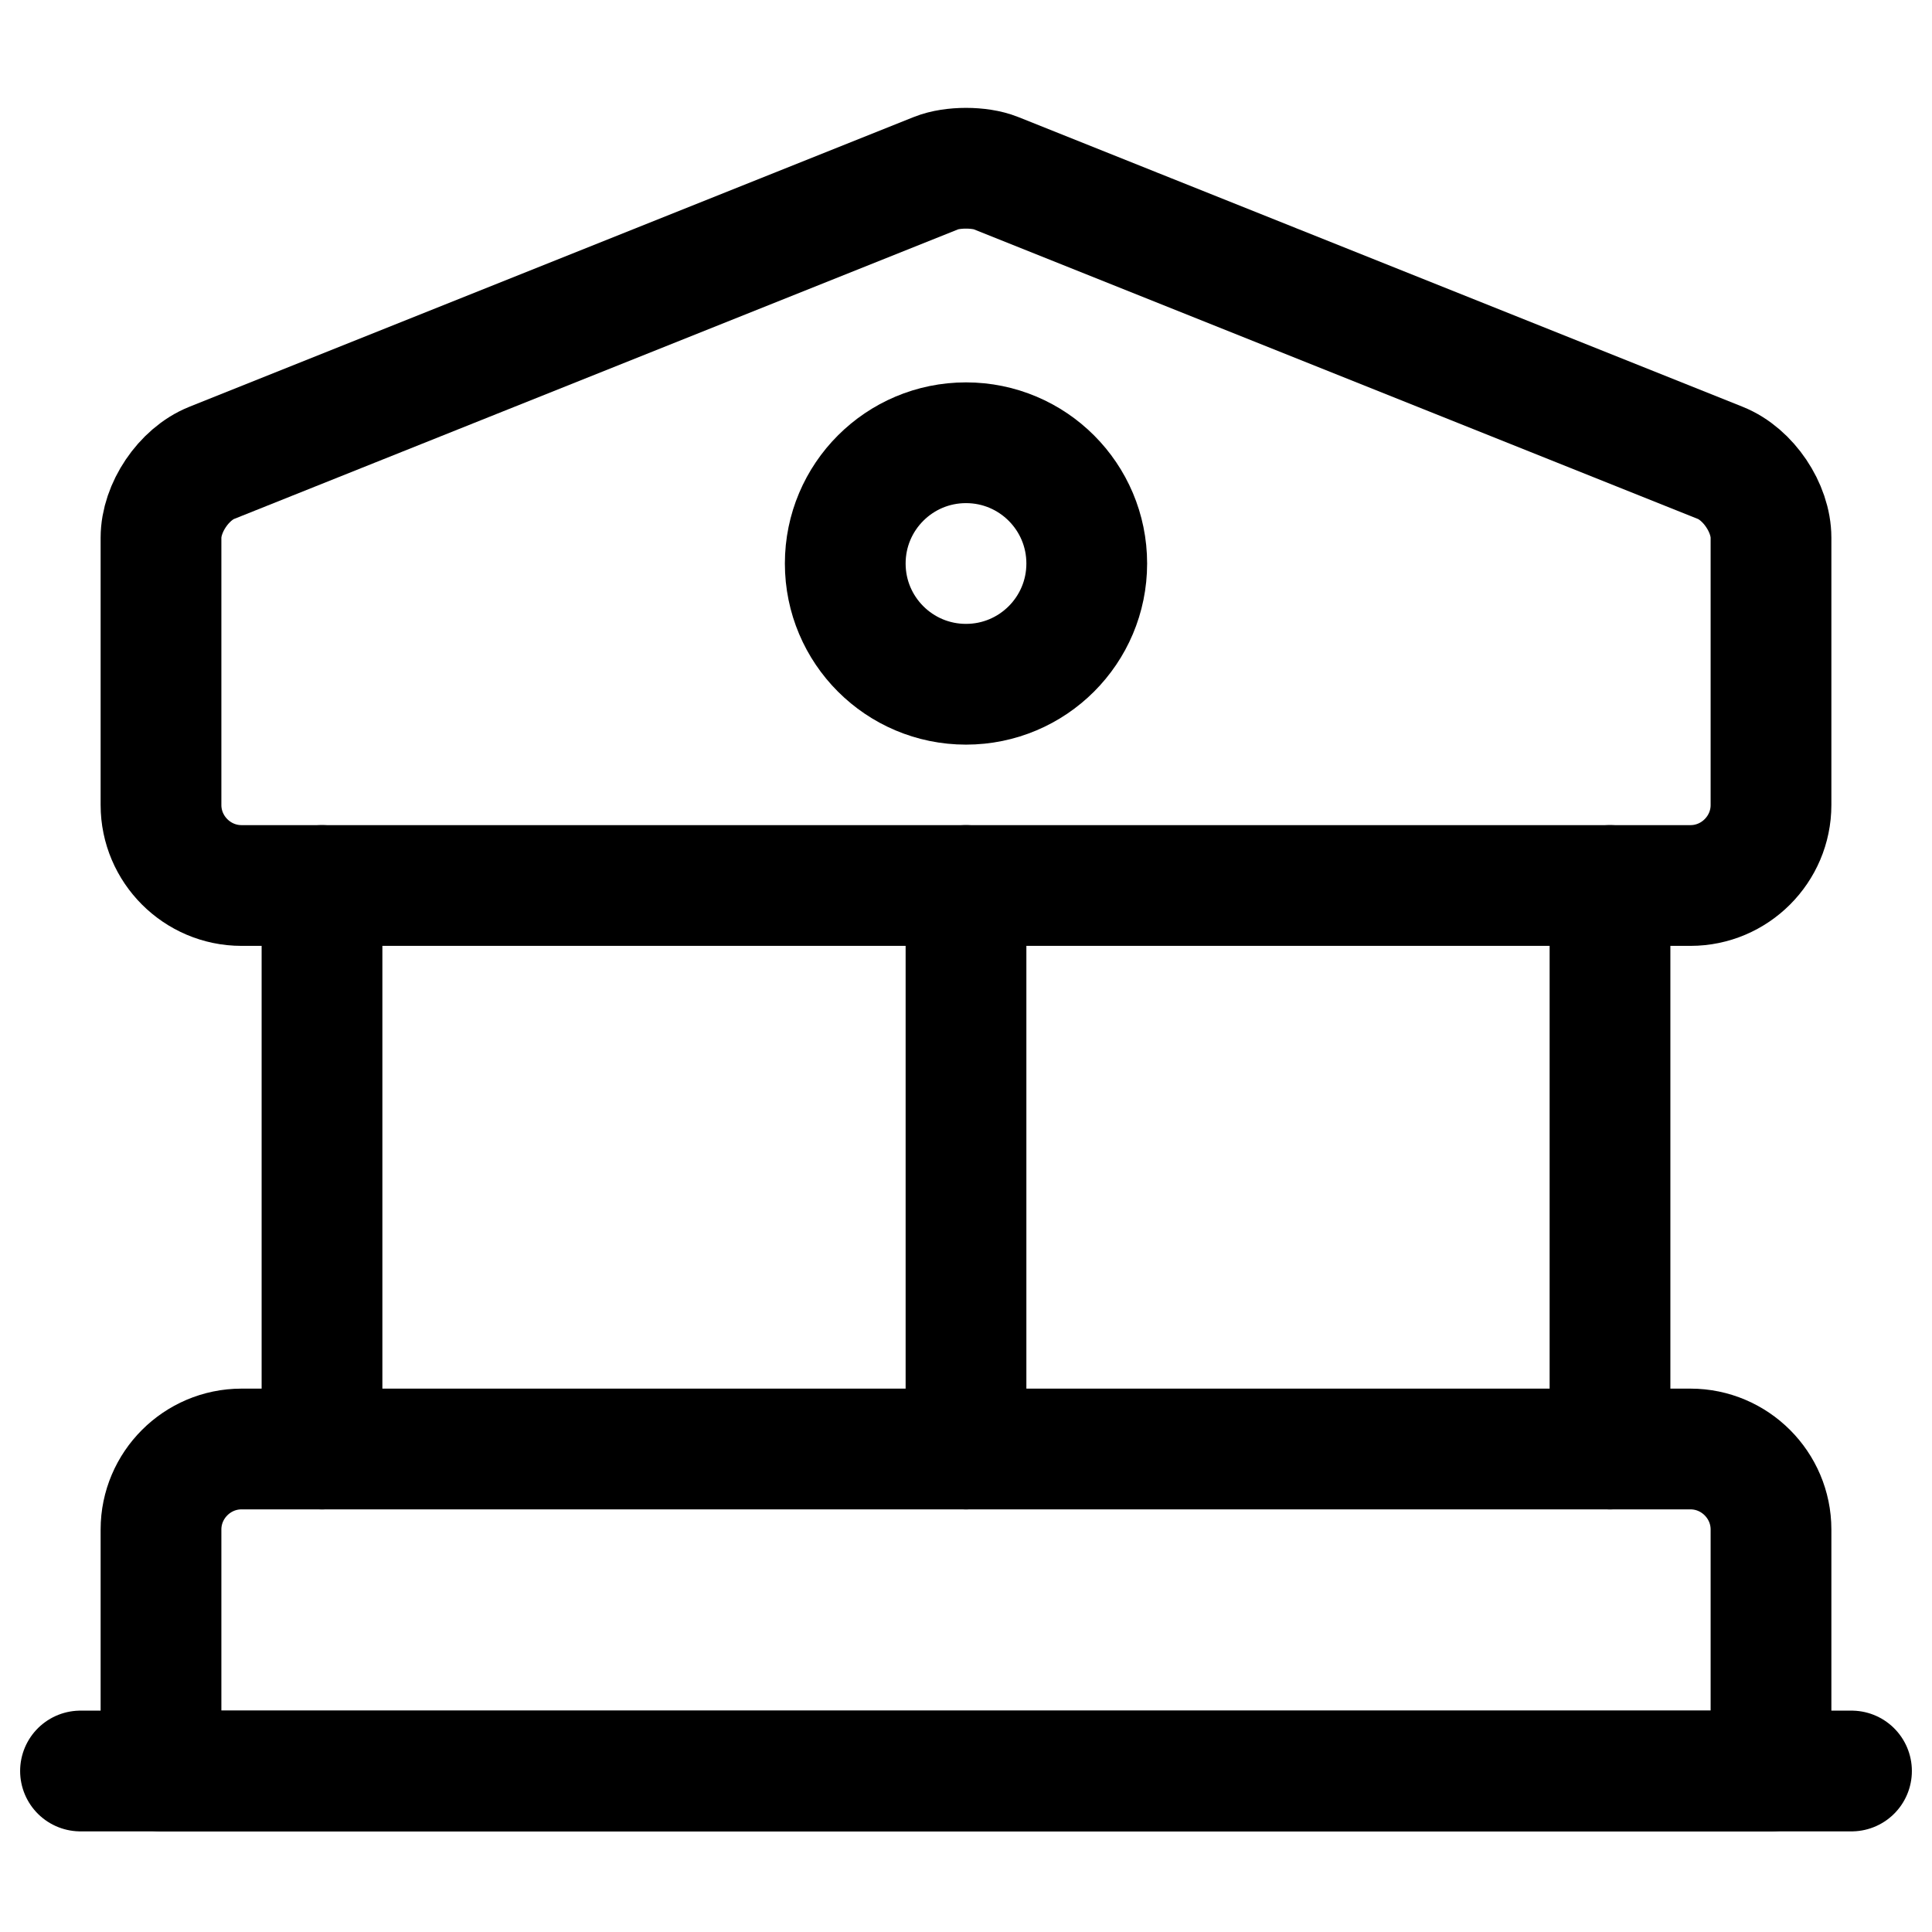 <svg width="36" height="36" viewBox="0 0 36 36" fill="none" xmlns="http://www.w3.org/2000/svg">
<path d="M18.555 3.225L32.055 8.625C32.58 8.835 33 9.465 33 10.02V15C33 15.825 32.325 16.5 31.5 16.5H4.5C3.675 16.5 3 15.825 3 15V10.02C3 9.465 3.42 8.835 3.945 8.625L17.445 3.225C17.745 3.105 18.255 3.105 18.555 3.225Z" stroke="black" stroke-width="2.25" stroke-miterlimit="10" stroke-linecap="round" stroke-linejoin="round"/>
<path d="M33 33H3V28.5C3 27.675 3.675 27 4.5 27H31.5C32.325 27 33 27.675 33 28.5V33Z" stroke="black" stroke-width="2.25" stroke-miterlimit="10" stroke-linecap="round" stroke-linejoin="round"/>
<path d="M6 27V16.5" stroke="black" stroke-width="2.25" stroke-miterlimit="10" stroke-linecap="round" stroke-linejoin="round"/>
<path d="M18 27V16.5" stroke="black" stroke-width="2.25" stroke-miterlimit="10" stroke-linecap="round" stroke-linejoin="round"/>
<path d="M30 27V16.5" stroke="black" stroke-width="2.25" stroke-miterlimit="10" stroke-linecap="round" stroke-linejoin="round"/>
<path d="M1.5 33H34.5" stroke="black" stroke-width="2.25" stroke-miterlimit="10" stroke-linecap="round" stroke-linejoin="round"/>
<path d="M18 12.75C19.243 12.75 20.25 11.743 20.25 10.5C20.25 9.257 19.243 8.25 18 8.25C16.757 8.25 15.75 9.257 15.75 10.5C15.75 11.743 16.757 12.75 18 12.75Z" stroke="black" stroke-width="2.25" stroke-miterlimit="10" stroke-linecap="round" stroke-linejoin="round"/>
</svg>
